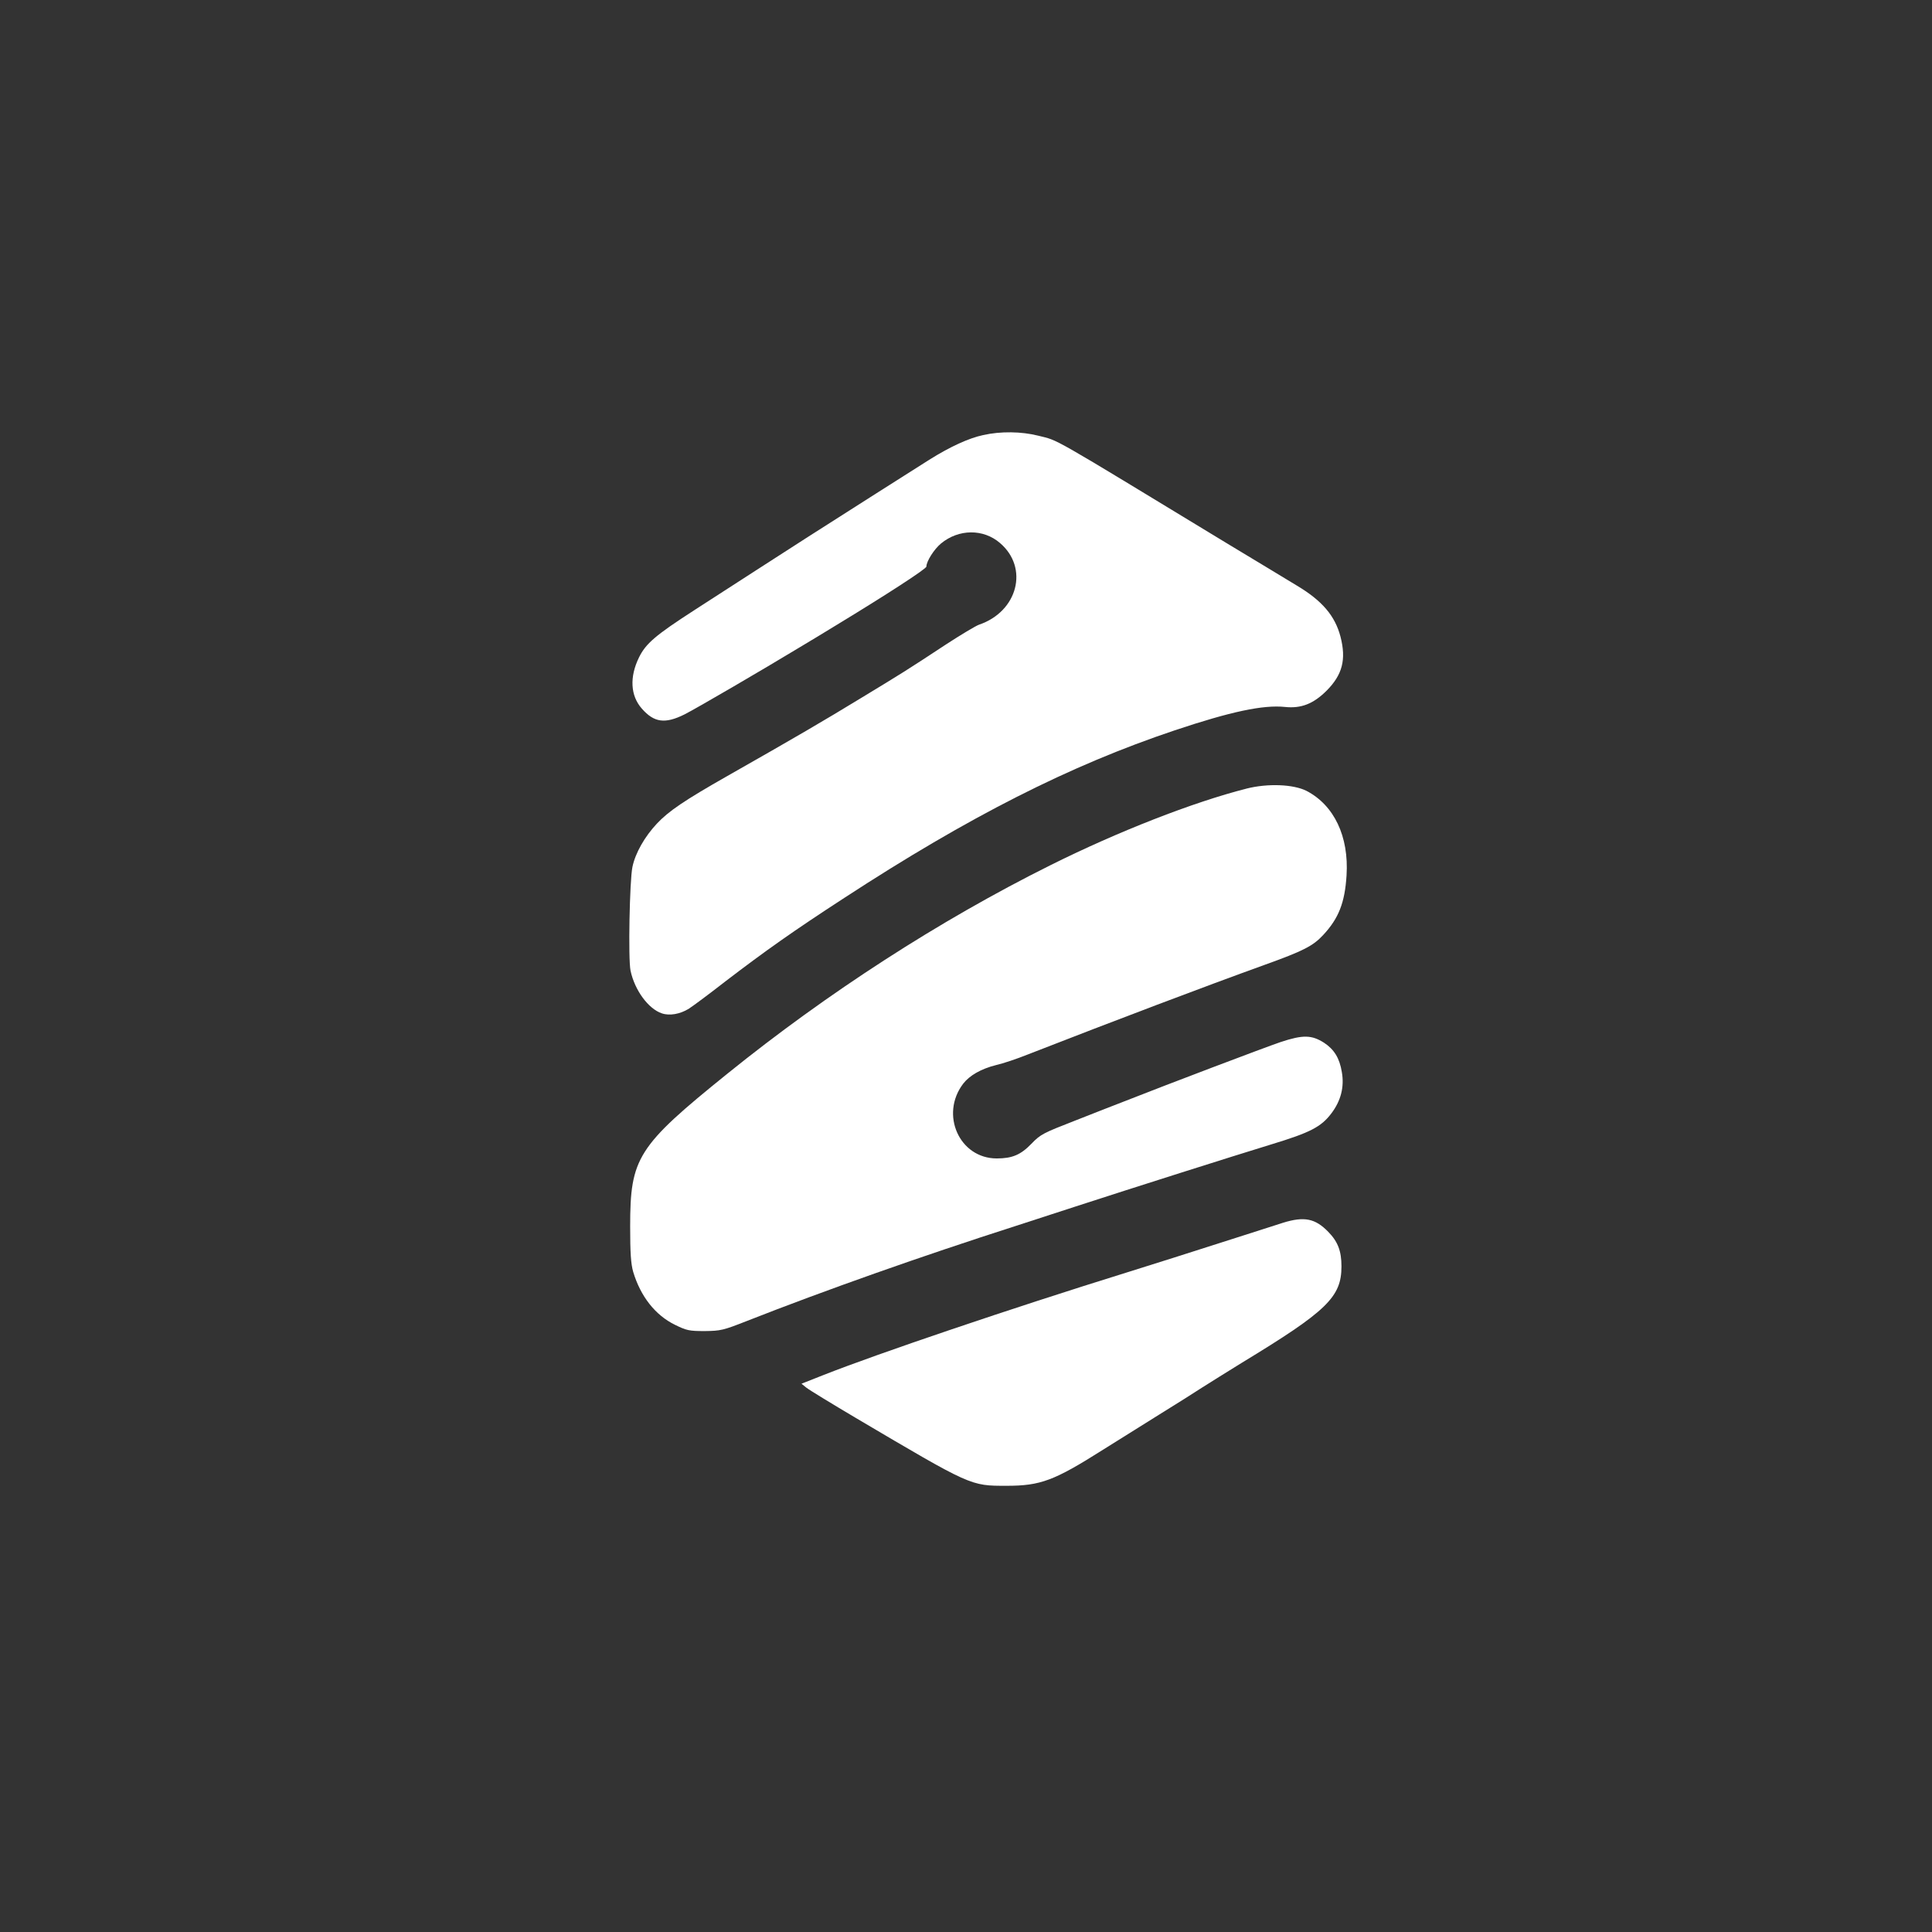 <?xml version="1.0" standalone="no"?>
<!DOCTYPE svg PUBLIC "-//W3C//DTD SVG 20010904//EN"
 "http://www.w3.org/TR/2001/REC-SVG-20010904/DTD/svg10.dtd">
<svg version="1.0" xmlns="http://www.w3.org/2000/svg"
 width="1024pt" height="1024pt" viewBox="0 0 1024 1024"
 preserveAspectRatio="xMidYMid meet">

<rect x="0" y="0" width="1024" height="1024" fill="#333333" stroke="none"/>

<g transform="translate(0,1024) scale(0.1,-0.1)"
fill="#ffffff" stroke="none">
<path d="M5211 7934 c-76 -16 -176 -62 -286 -131 -133 -84 -397 -252 -640
-407 -233 -150 -308 -198 -605 -390 -206 -133 -257 -177 -293 -250 -51 -104
-46 -203 15 -272 65 -74 123 -82 227 -30 65 33 411 235 611 356 52 31 138 83
190 115 267 162 480 300 480 312 0 28 41 92 77 122 94 78 225 79 313 3 154
-131 95 -363 -111 -433 -19 -7 -97 -54 -174 -104 -211 -139 -234 -153 -455
-287 -192 -117 -342 -205 -705 -411 -227 -129 -311 -186 -373 -252 -65 -69
-115 -157 -130 -230 -15 -72 -23 -489 -10 -550 22 -103 94 -202 166 -226 41
-14 96 -4 142 24 19 12 107 77 194 145 212 162 360 267 631 443 661 431 1196
702 1751 888 299 100 469 136 585 124 86 -9 151 17 221 87 83 84 104 164 73
285 -29 111 -97 191 -231 271 -38 23 -206 125 -374 226 -960 583 -884 540
-998 569 -88 22 -198 24 -291 3z"/>
<path d="M6606 6060 c-283 -72 -680 -227 -1039 -406 -588 -293 -1182 -677
-1712 -1105 -477 -385 -515 -445 -515 -809 0 -142 4 -199 16 -241 39 -130 117
-230 222 -281 61 -30 75 -33 157 -33 85 1 98 4 225 54 412 162 930 345 1420
502 69 22 213 69 320 104 298 97 834 267 1040 330 204 62 262 92 316 163 51
67 70 141 56 220 -12 74 -41 120 -94 155 -66 42 -112 43 -230 4 -88 -30 -592
-221 -838 -318 -41 -16 -155 -60 -253 -99 -167 -65 -182 -72 -230 -122 -57
-59 -102 -78 -184 -78 -198 0 -302 233 -178 396 34 44 95 79 175 99 36 8 110
33 165 55 477 186 934 359 1255 475 209 75 259 101 313 159 82 88 115 171 124
316 13 207 -66 372 -212 448 -69 35 -205 41 -319 12z"/>
<path d="M6800 3759 c-36 -12 -182 -58 -325 -104 -143 -46 -370 -118 -505
-160 -612 -190 -1319 -430 -1603 -542 l-119 -47 26 -21 c15 -12 133 -84 263
-161 613 -362 606 -359 798 -359 180 0 252 27 511 191 77 48 211 132 299 187
88 54 190 119 227 143 38 24 132 83 210 131 451 274 528 348 528 511 0 81 -19
131 -70 183 -69 71 -127 83 -240 48z"/>
</g>
</svg>
